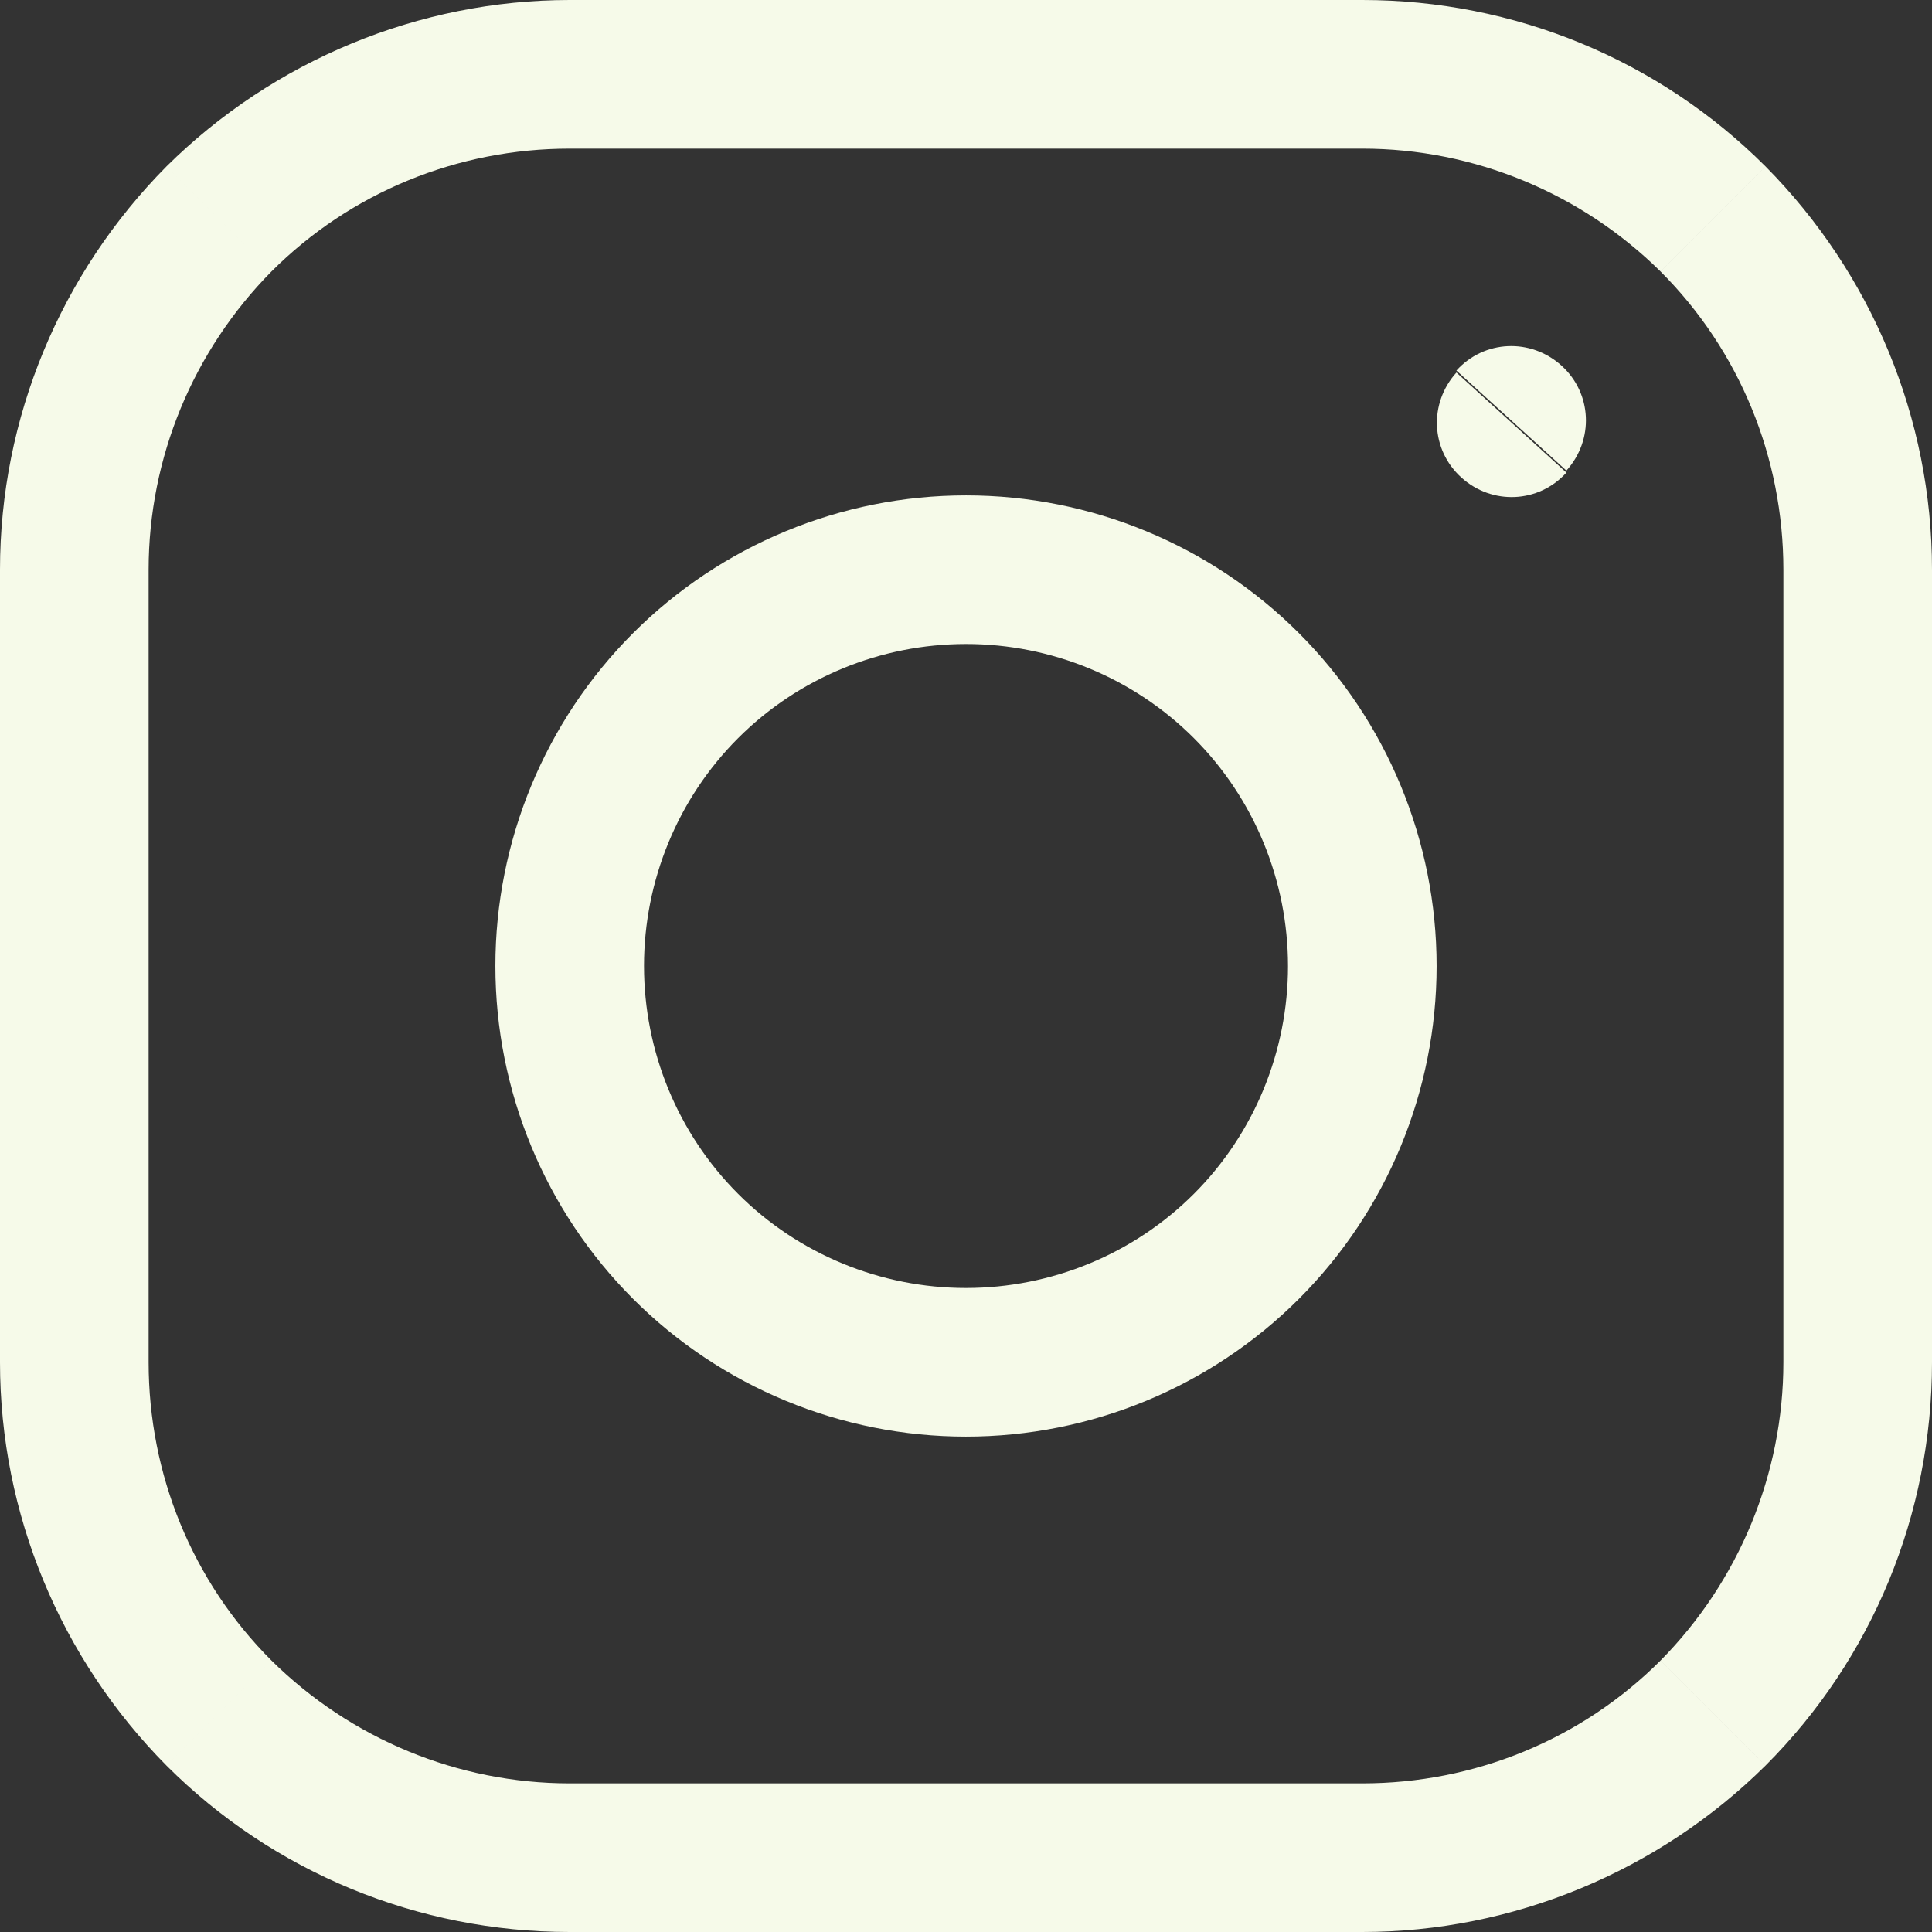 <?xml version="1.0" encoding="UTF-8"?>
<svg id="Layer_2" data-name="Layer 2" xmlns="http://www.w3.org/2000/svg" viewBox="0 0 19.5 19.5">
  <rect x="0" y="0" width="19.5" height="19.5" fill="#333333" stroke="none"/>
  <defs>
    <style>
      .cls-1 {
        fill: #f6fae9;
      }
    </style>
  </defs>
  <g id="Layer_1-2" data-name="Layer 1">
    <path class="cls-1" d="M6.39,13.11c.89.89,2.1,1.39,3.36,1.39v-1.5c-.86,0-1.69-.34-2.3-.95l-1.06,1.06ZM5,9.75c0,1.26.5,2.47,1.39,3.36l1.06-1.06c-.61-.61-.95-1.44-.95-2.3h-1.5ZM6.39,6.39c-.89.89-1.39,2.1-1.39,3.36h1.5c0-.86.34-1.69.95-2.3l-1.06-1.06ZM9.75,5c-1.26,0-2.47.5-3.36,1.39l1.06,1.06c.61-.61,1.44-.95,2.3-.95v-1.5ZM13.11,6.39c-.89-.89-2.1-1.39-3.36-1.39v1.5c.86,0,1.69.34,2.3.95l1.06-1.06ZM14.5,9.75c0-1.26-.5-2.47-1.39-3.36l-1.06,1.06c.61.61.95,1.44.95,2.3h1.5ZM13.11,13.11c.89-.89,1.39-2.1,1.39-3.36h-1.5c0,.86-.34,1.69-.95,2.3l1.06,1.06ZM9.75,14.5c1.26,0,2.47-.5,3.36-1.39l-1.06-1.06c-.61.61-1.44.95-2.3.95v1.5ZM5.75,9.75h-.75.75ZM9.75,5.75v-.75.75ZM13.75,9.75h.75-.75ZM9.75,13.75v.75-.75Z"/>
    <path class="cls-1" d="M2.74,16.76c-.8-.8-1.24-1.88-1.24-3.01H0c0,1.53.61,2.99,1.68,4.07l1.06-1.06ZM5.75,18c-1.13,0-2.21-.45-3.01-1.24l-1.06,1.06c1.08,1.08,2.54,1.68,4.07,1.68v-1.5ZM13.75,18H5.75v1.5h8v-1.5ZM16.76,16.76c-.8.8-1.88,1.24-3.01,1.24v1.5c1.52,0,2.99-.61,4.07-1.68l-1.06-1.06ZM18,13.75c0,1.13-.45,2.21-1.24,3.01l1.06,1.06c1.08-1.08,1.68-2.54,1.68-4.07h-1.5ZM18,5.75v8h1.5V5.75h-1.5ZM16.76,2.74c.8.8,1.24,1.88,1.24,3.01h1.5c0-1.53-.61-2.99-1.68-4.07l-1.06,1.06ZM13.75,1.5c1.13,0,2.21.45,3.01,1.24l1.06-1.06c-1.08-1.08-2.54-1.68-4.07-1.68v1.5ZM5.75,1.5h8V0H5.75v1.5ZM2.74,2.74c.8-.8,1.88-1.24,3.01-1.24V0c-1.52,0-2.99.61-4.07,1.68l1.06,1.06ZM1.5,5.75c0-1.13.45-2.21,1.24-3.01l-1.06-1.06C.61,2.76,0,4.22,0,5.75h1.5ZM1.5,13.75V5.75H0v8h1.5ZM5.75.75v-.75.75Z"/>
    <path class="cls-1" d="M15.8,4.76h.01s-1.11-1.02-1.11-1.02h0s1.11,1.02,1.11,1.02ZM15.81,4.75c.28-.31.26-.78-.05-1.06-.31-.28-.78-.26-1.06.05l1.11,1.01ZM14.7,3.76c-.28.31-.26.78.05,1.06.31.28.78.26,1.06-.05l-1.11-1.01Z"/>
  </g>
</svg>